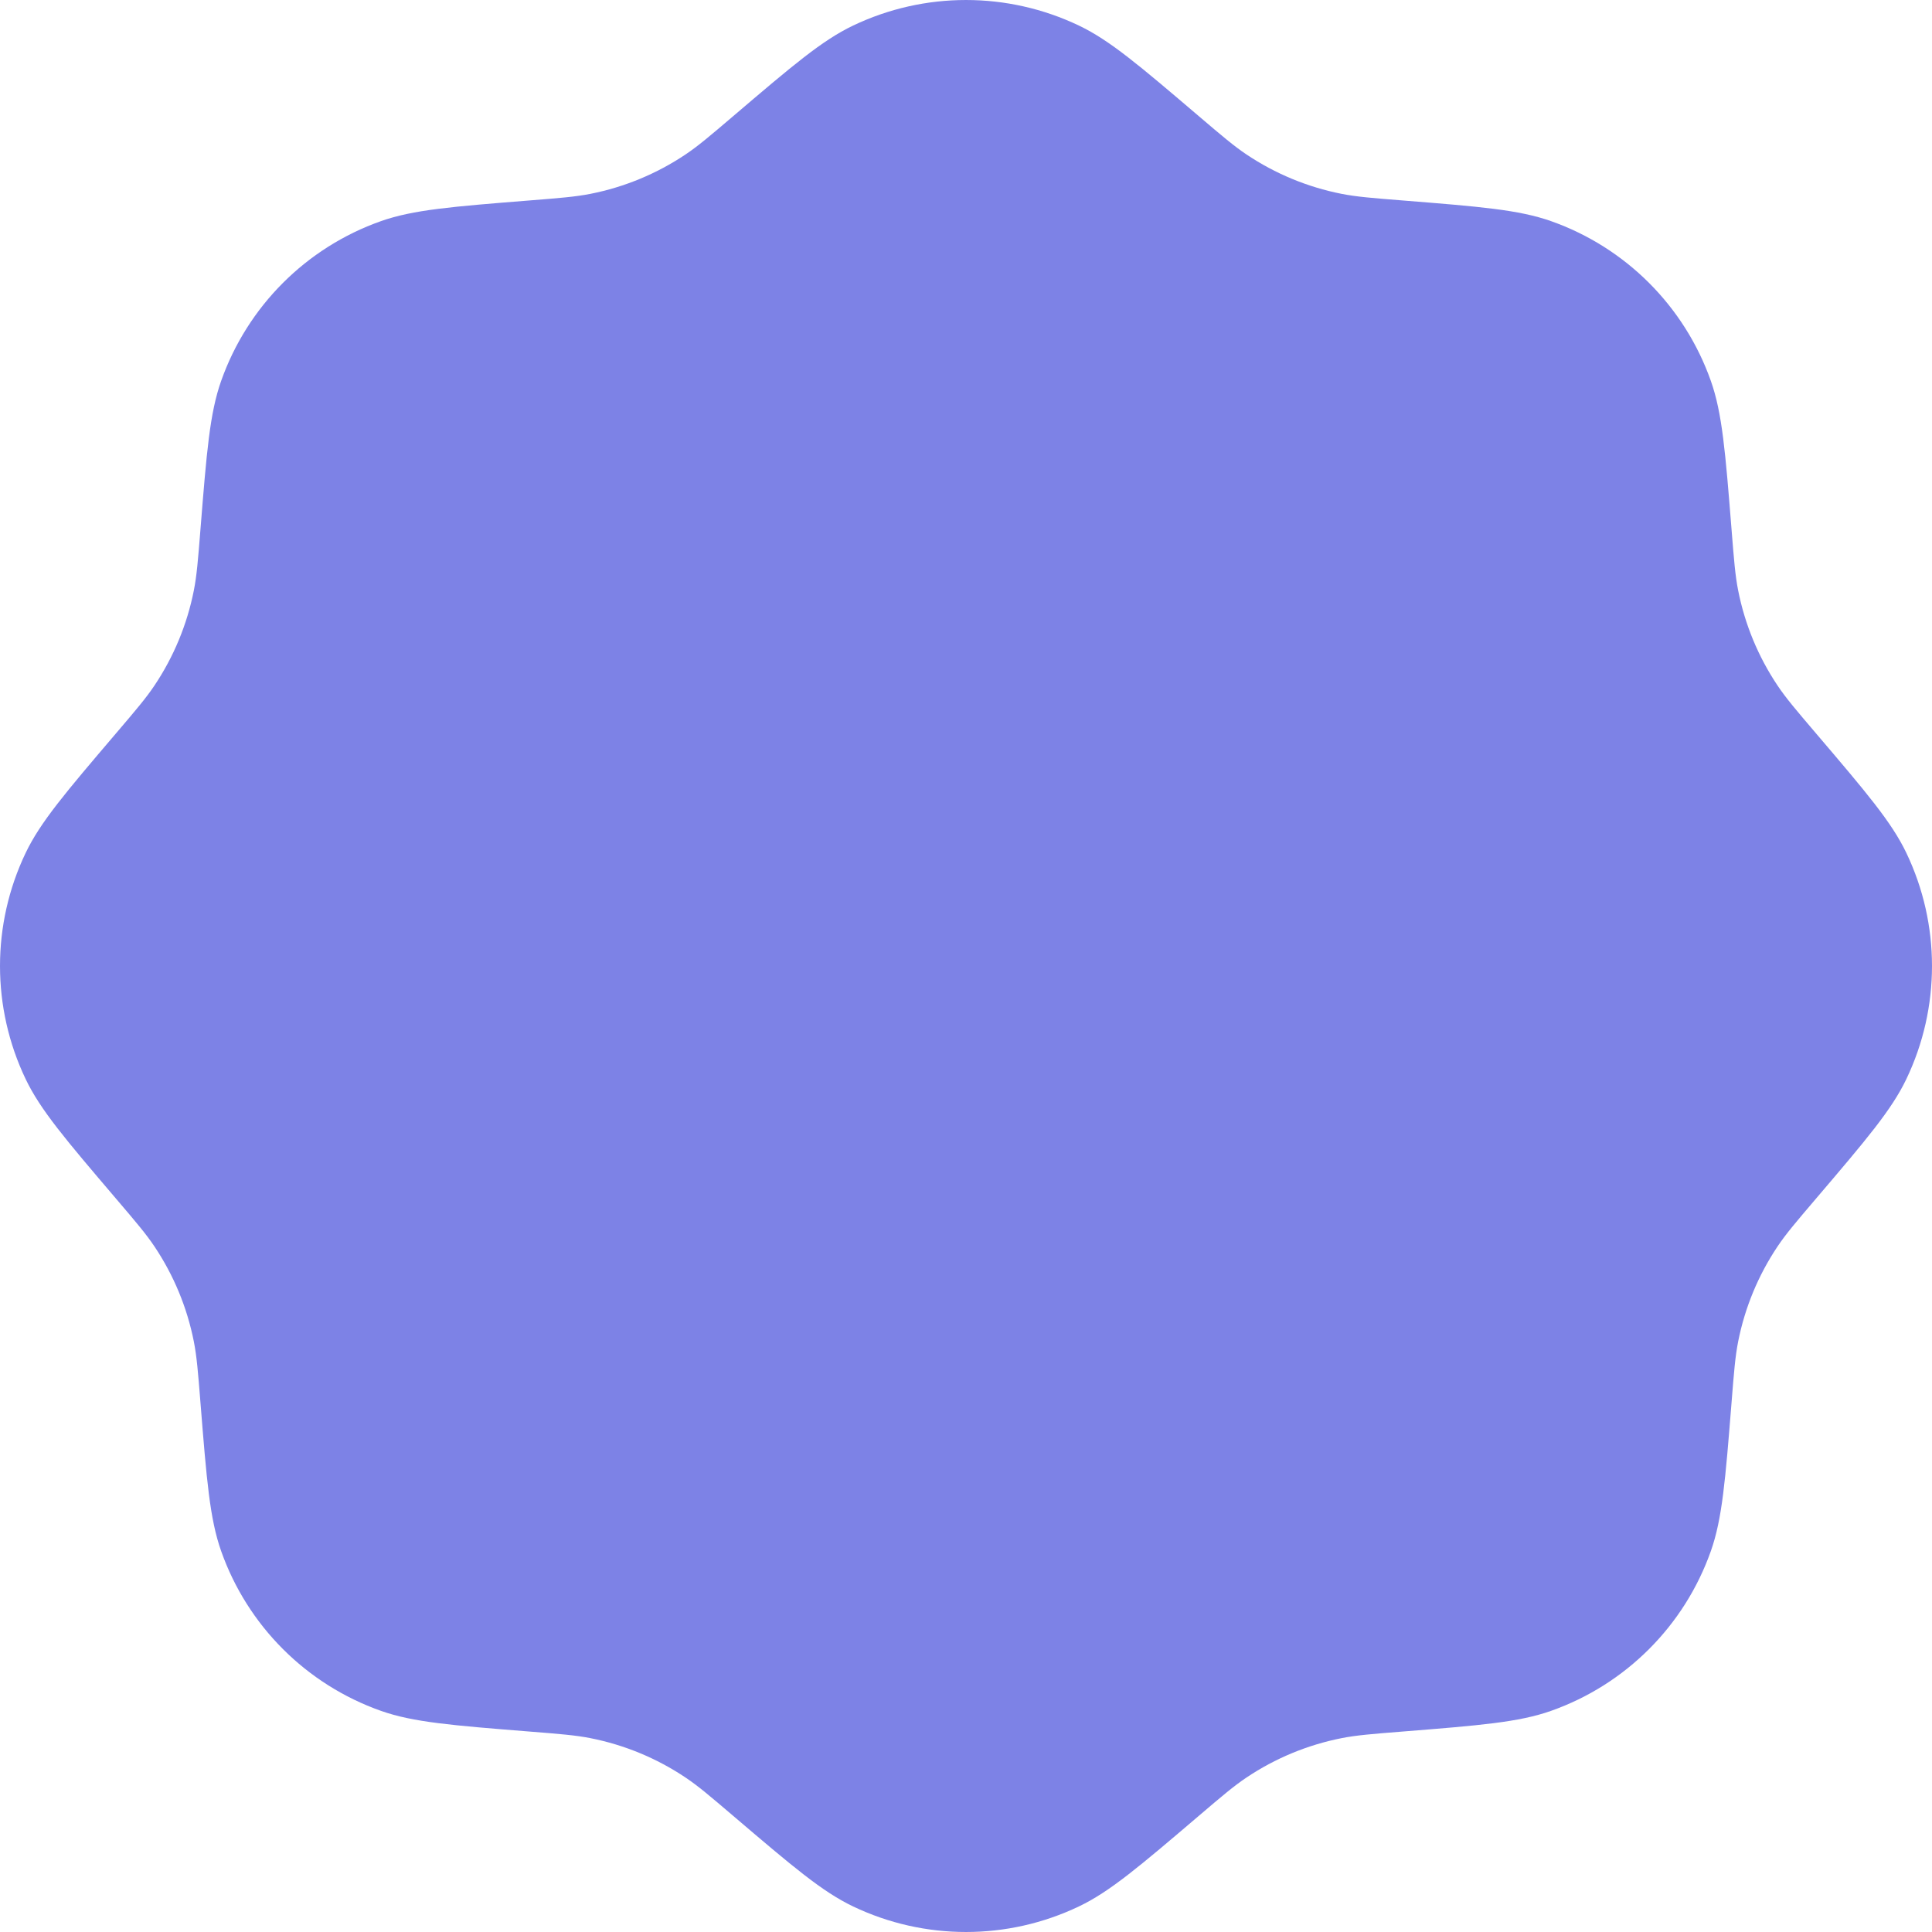 <?xml version="1.0" encoding="UTF-8"?> <svg xmlns="http://www.w3.org/2000/svg" width="120" height="120" viewBox="0 0 120 120" fill="none"><path d="M45.554 7.202C49.226 4.073 51.061 2.509 52.981 1.591C57.42 -0.53 62.58 -0.53 67.019 1.591C68.939 2.509 70.774 4.073 74.446 7.202C75.907 8.447 76.637 9.069 77.418 9.592C79.206 10.791 81.215 11.623 83.327 12.04C84.249 12.222 85.206 12.299 87.12 12.451C91.928 12.835 94.332 13.027 96.338 13.735C100.977 15.374 104.626 19.023 106.265 23.662C106.973 25.668 107.165 28.072 107.549 32.88C107.701 34.794 107.778 35.751 107.96 36.673C108.377 38.785 109.209 40.794 110.408 42.582C110.931 43.363 111.553 44.093 112.798 45.554C115.927 49.226 117.491 51.061 118.409 52.981C120.53 57.42 120.53 62.58 118.409 67.019C117.491 68.939 115.927 70.774 112.798 74.446C111.553 75.907 110.931 76.637 110.408 77.418C109.209 79.206 108.377 81.215 107.96 83.327C107.778 84.249 107.701 85.206 107.549 87.12C107.165 91.928 106.973 94.332 106.265 96.338C104.626 100.977 100.977 104.626 96.338 106.265C94.332 106.973 91.928 107.165 87.12 107.549C85.206 107.701 84.249 107.778 83.327 107.96C81.215 108.377 79.206 109.209 77.418 110.408C76.637 110.931 75.907 111.553 74.446 112.798C70.774 115.927 68.939 117.491 67.019 118.409C62.58 120.53 57.42 120.53 52.981 118.409C51.061 117.491 49.226 115.927 45.554 112.798C44.093 111.553 43.363 110.931 42.582 110.408C40.794 109.209 38.785 108.377 36.673 107.96C35.751 107.778 34.794 107.701 32.88 107.549C28.072 107.165 25.668 106.973 23.662 106.265C19.023 104.626 15.374 100.977 13.735 96.338C13.027 94.332 12.835 91.928 12.451 87.12C12.299 85.206 12.222 84.249 12.04 83.327C11.623 81.215 10.791 79.206 9.592 77.418C9.069 76.637 8.447 75.907 7.202 74.446C4.073 70.774 2.509 68.939 1.591 67.019C-0.53 62.58 -0.53 57.42 1.591 52.981C2.509 51.061 4.073 49.226 7.202 45.554C8.447 44.093 9.069 43.363 9.592 42.582C10.791 40.794 11.623 38.785 12.04 36.673C12.222 35.751 12.299 34.794 12.451 32.88C12.835 28.072 13.027 25.668 13.735 23.662C15.374 19.023 19.023 15.374 23.662 13.735C25.668 13.027 28.072 12.835 32.88 12.451C34.794 12.299 35.751 12.222 36.673 12.04C38.785 11.623 40.794 10.791 42.582 9.592C43.363 9.069 44.093 8.447 45.554 7.202Z" fill="#7D82E6"></path></svg> 